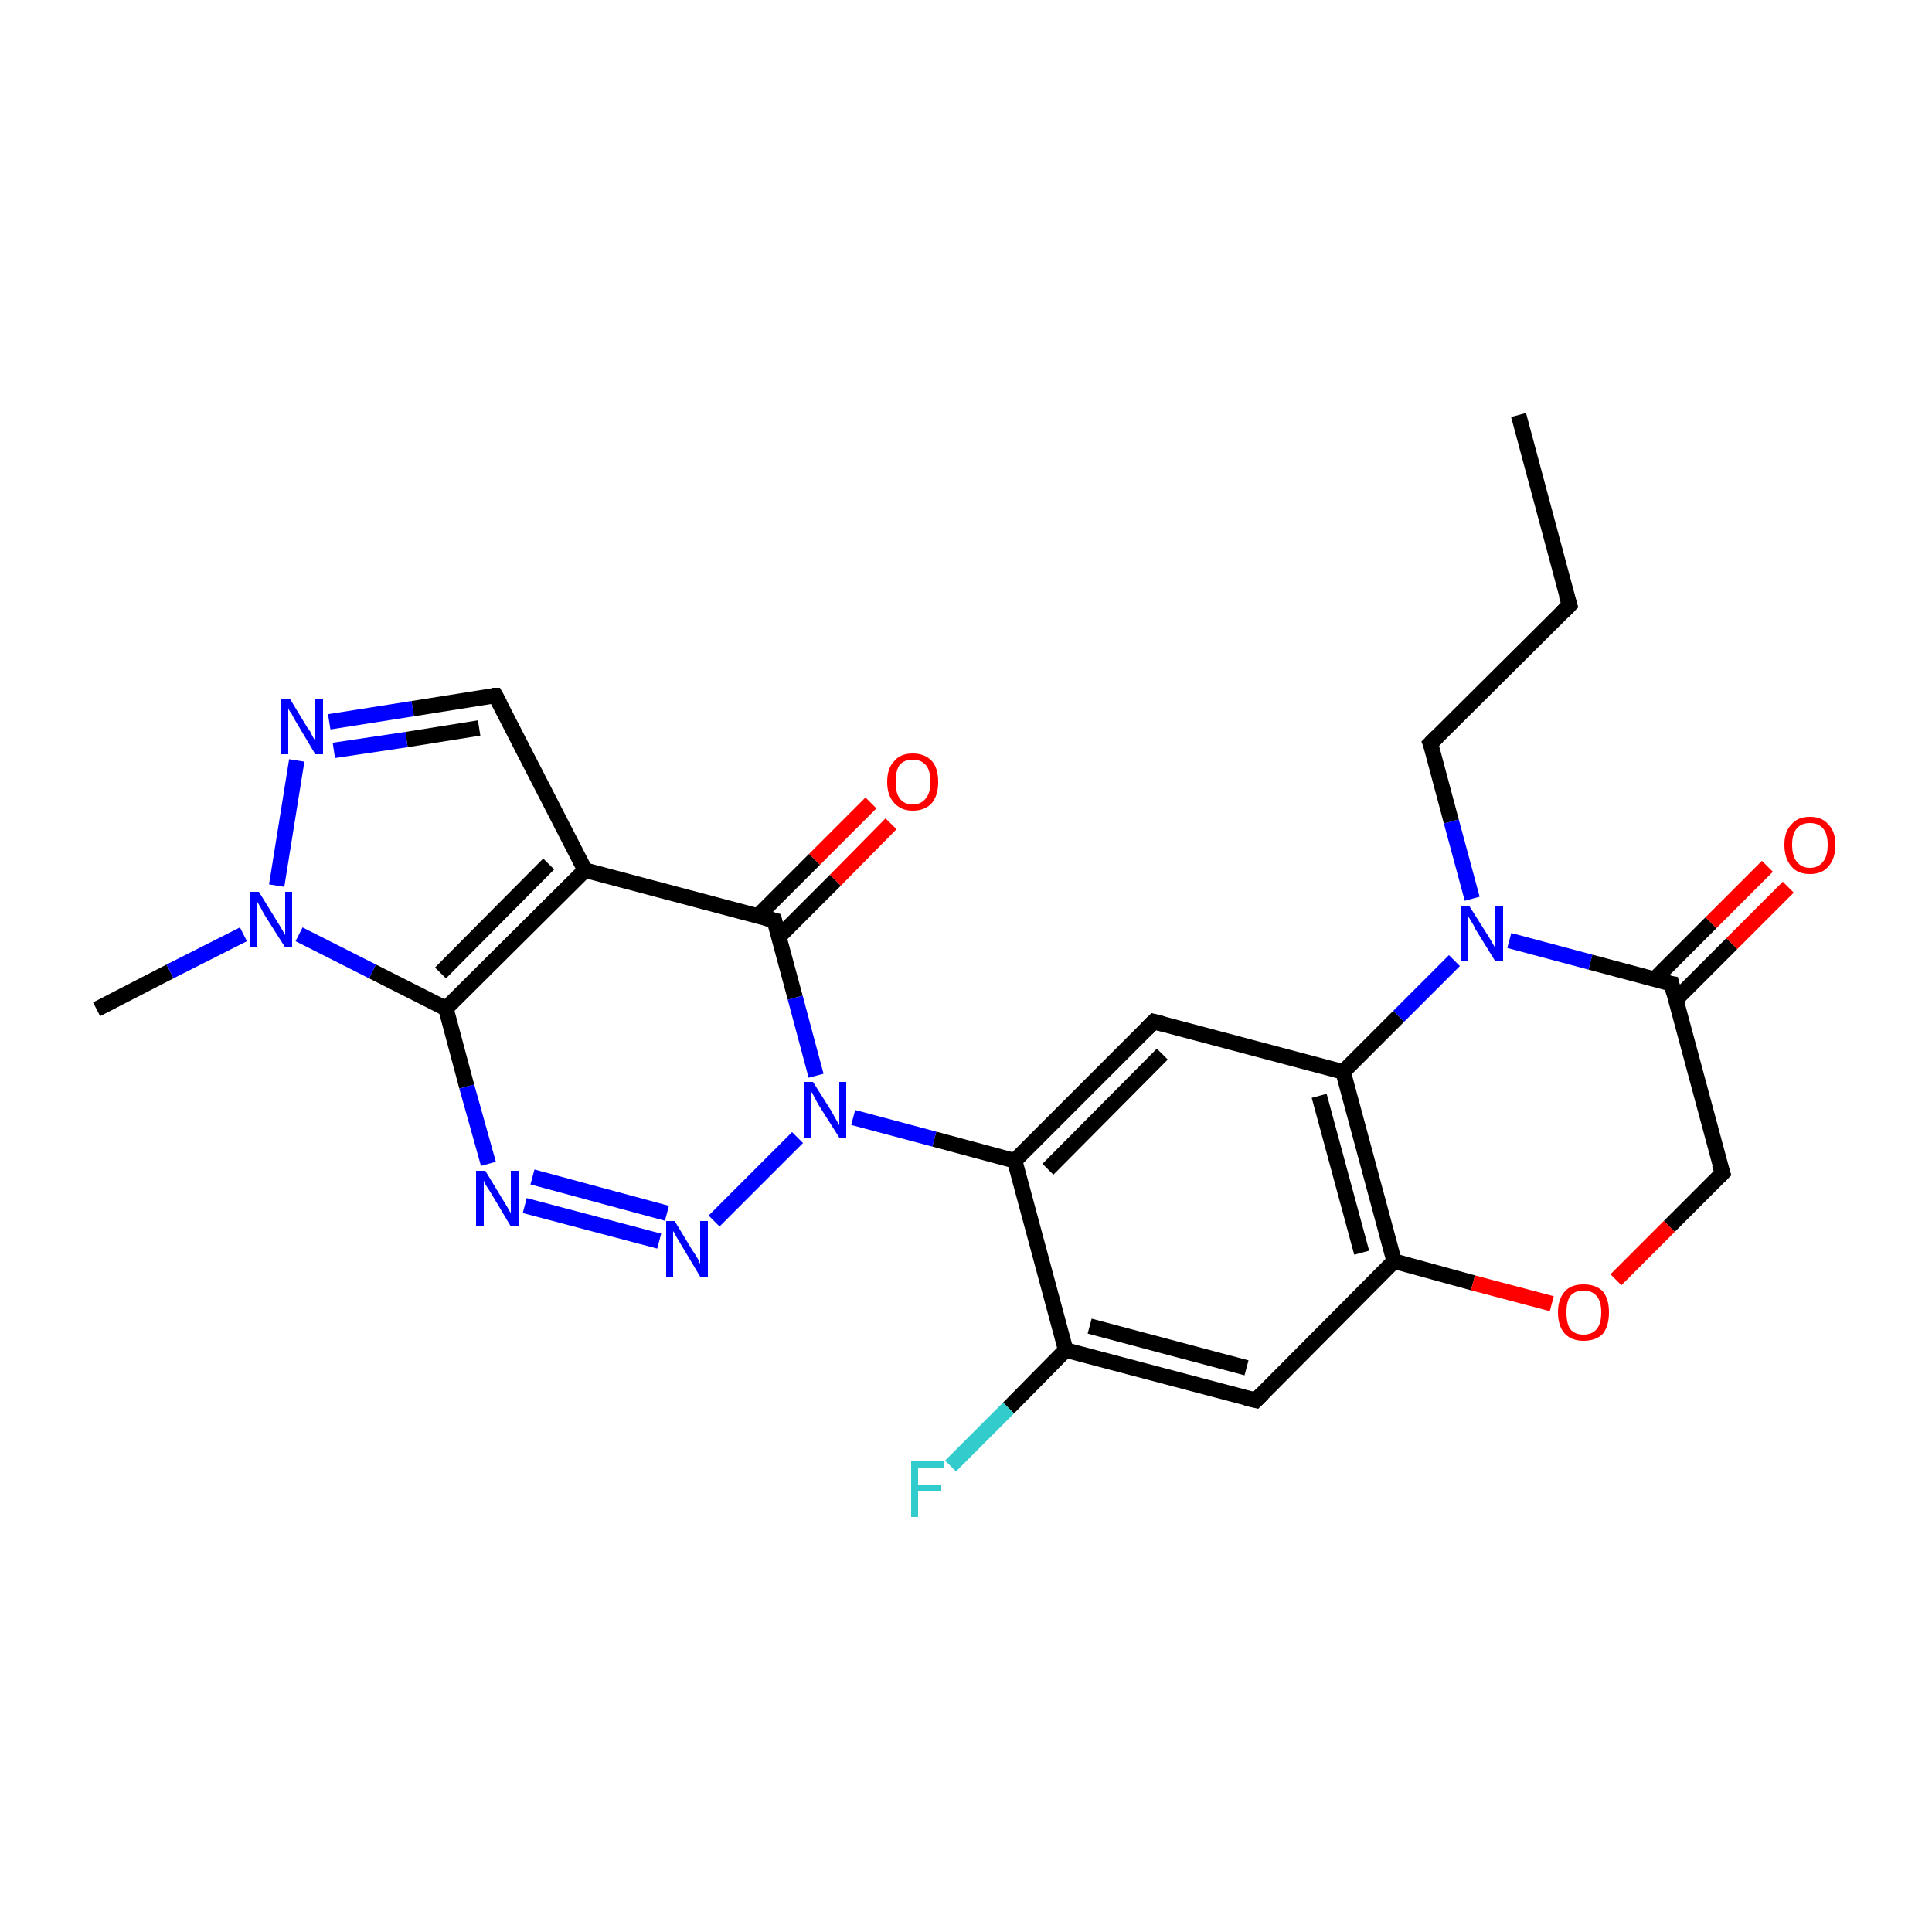 <?xml version='1.0' encoding='iso-8859-1'?>
<svg version='1.1' baseProfile='full'
              xmlns='http://www.w3.org/2000/svg'
                      xmlns:rdkit='http://www.rdkit.org/xml'
                      xmlns:xlink='http://www.w3.org/1999/xlink'
                  xml:space='preserve'
width='250px' height='250px' viewBox='0 0 250 250'>
<!-- END OF HEADER -->
<rect style='opacity:1.0;fill:#FFFFFF;stroke:none' width='250.0' height='250.0' x='0.0' y='0.0'> </rect>
<path class='bond-0 atom-0 atom-2' d='M 196.5,53.7 L 203.1,78.3' style='fill:none;fill-rule:evenodd;stroke:#000000;stroke-width:2.0px;stroke-linecap:butt;stroke-linejoin:miter;stroke-opacity:1' />
<path class='bond-1 atom-1 atom-20' d='M 12.5,130.6 L 22.0,125.7' style='fill:none;fill-rule:evenodd;stroke:#000000;stroke-width:2.0px;stroke-linecap:butt;stroke-linejoin:miter;stroke-opacity:1' />
<path class='bond-1 atom-1 atom-20' d='M 22.0,125.7 L 31.5,120.9' style='fill:none;fill-rule:evenodd;stroke:#0000FF;stroke-width:2.0px;stroke-linecap:butt;stroke-linejoin:miter;stroke-opacity:1' />
<path class='bond-2 atom-2 atom-3' d='M 203.1,78.3 L 185.1,96.2' style='fill:none;fill-rule:evenodd;stroke:#000000;stroke-width:2.0px;stroke-linecap:butt;stroke-linejoin:miter;stroke-opacity:1' />
<path class='bond-3 atom-3 atom-21' d='M 185.1,96.2 L 187.8,106.3' style='fill:none;fill-rule:evenodd;stroke:#000000;stroke-width:2.0px;stroke-linecap:butt;stroke-linejoin:miter;stroke-opacity:1' />
<path class='bond-3 atom-3 atom-21' d='M 187.8,106.3 L 190.5,116.3' style='fill:none;fill-rule:evenodd;stroke:#0000FF;stroke-width:2.0px;stroke-linecap:butt;stroke-linejoin:miter;stroke-opacity:1' />
<path class='bond-4 atom-4 atom-9' d='M 162.5,181.2 L 137.9,174.7' style='fill:none;fill-rule:evenodd;stroke:#000000;stroke-width:2.0px;stroke-linecap:butt;stroke-linejoin:miter;stroke-opacity:1' />
<path class='bond-4 atom-4 atom-9' d='M 161.3,177.0 L 141.0,171.6' style='fill:none;fill-rule:evenodd;stroke:#000000;stroke-width:2.0px;stroke-linecap:butt;stroke-linejoin:miter;stroke-opacity:1' />
<path class='bond-5 atom-4 atom-12' d='M 162.5,181.2 L 180.4,163.2' style='fill:none;fill-rule:evenodd;stroke:#000000;stroke-width:2.0px;stroke-linecap:butt;stroke-linejoin:miter;stroke-opacity:1' />
<path class='bond-6 atom-5 atom-10' d='M 149.3,132.2 L 131.3,150.2' style='fill:none;fill-rule:evenodd;stroke:#000000;stroke-width:2.0px;stroke-linecap:butt;stroke-linejoin:miter;stroke-opacity:1' />
<path class='bond-6 atom-5 atom-10' d='M 150.4,136.4 L 135.6,151.3' style='fill:none;fill-rule:evenodd;stroke:#000000;stroke-width:2.0px;stroke-linecap:butt;stroke-linejoin:miter;stroke-opacity:1' />
<path class='bond-7 atom-5 atom-11' d='M 149.3,132.2 L 173.8,138.7' style='fill:none;fill-rule:evenodd;stroke:#000000;stroke-width:2.0px;stroke-linecap:butt;stroke-linejoin:miter;stroke-opacity:1' />
<path class='bond-8 atom-6 atom-8' d='M 64.1,90.0 L 75.7,112.6' style='fill:none;fill-rule:evenodd;stroke:#000000;stroke-width:2.0px;stroke-linecap:butt;stroke-linejoin:miter;stroke-opacity:1' />
<path class='bond-9 atom-6 atom-17' d='M 64.1,90.0 L 53.4,91.7' style='fill:none;fill-rule:evenodd;stroke:#000000;stroke-width:2.0px;stroke-linecap:butt;stroke-linejoin:miter;stroke-opacity:1' />
<path class='bond-9 atom-6 atom-17' d='M 53.4,91.7 L 42.6,93.4' style='fill:none;fill-rule:evenodd;stroke:#0000FF;stroke-width:2.0px;stroke-linecap:butt;stroke-linejoin:miter;stroke-opacity:1' />
<path class='bond-9 atom-6 atom-17' d='M 62.0,94.2 L 52.6,95.7' style='fill:none;fill-rule:evenodd;stroke:#000000;stroke-width:2.0px;stroke-linecap:butt;stroke-linejoin:miter;stroke-opacity:1' />
<path class='bond-9 atom-6 atom-17' d='M 52.6,95.7 L 43.2,97.1' style='fill:none;fill-rule:evenodd;stroke:#0000FF;stroke-width:2.0px;stroke-linecap:butt;stroke-linejoin:miter;stroke-opacity:1' />
<path class='bond-10 atom-7 atom-13' d='M 222.9,151.8 L 216.3,127.3' style='fill:none;fill-rule:evenodd;stroke:#000000;stroke-width:2.0px;stroke-linecap:butt;stroke-linejoin:miter;stroke-opacity:1' />
<path class='bond-11 atom-7 atom-25' d='M 222.9,151.8 L 216.0,158.7' style='fill:none;fill-rule:evenodd;stroke:#000000;stroke-width:2.0px;stroke-linecap:butt;stroke-linejoin:miter;stroke-opacity:1' />
<path class='bond-11 atom-7 atom-25' d='M 216.0,158.7 L 209.1,165.6' style='fill:none;fill-rule:evenodd;stroke:#FF0000;stroke-width:2.0px;stroke-linecap:butt;stroke-linejoin:miter;stroke-opacity:1' />
<path class='bond-12 atom-8 atom-14' d='M 75.7,112.6 L 57.7,130.5' style='fill:none;fill-rule:evenodd;stroke:#000000;stroke-width:2.0px;stroke-linecap:butt;stroke-linejoin:miter;stroke-opacity:1' />
<path class='bond-12 atom-8 atom-14' d='M 71.0,111.8 L 57.0,125.9' style='fill:none;fill-rule:evenodd;stroke:#000000;stroke-width:2.0px;stroke-linecap:butt;stroke-linejoin:miter;stroke-opacity:1' />
<path class='bond-13 atom-8 atom-15' d='M 75.7,112.6 L 100.2,119.1' style='fill:none;fill-rule:evenodd;stroke:#000000;stroke-width:2.0px;stroke-linecap:butt;stroke-linejoin:miter;stroke-opacity:1' />
<path class='bond-14 atom-9 atom-10' d='M 137.9,174.7 L 131.3,150.2' style='fill:none;fill-rule:evenodd;stroke:#000000;stroke-width:2.0px;stroke-linecap:butt;stroke-linejoin:miter;stroke-opacity:1' />
<path class='bond-15 atom-9 atom-16' d='M 137.9,174.7 L 130.5,182.2' style='fill:none;fill-rule:evenodd;stroke:#000000;stroke-width:2.0px;stroke-linecap:butt;stroke-linejoin:miter;stroke-opacity:1' />
<path class='bond-15 atom-9 atom-16' d='M 130.5,182.2 L 123.0,189.7' style='fill:none;fill-rule:evenodd;stroke:#33CCCC;stroke-width:2.0px;stroke-linecap:butt;stroke-linejoin:miter;stroke-opacity:1' />
<path class='bond-16 atom-10 atom-22' d='M 131.3,150.2 L 120.9,147.4' style='fill:none;fill-rule:evenodd;stroke:#000000;stroke-width:2.0px;stroke-linecap:butt;stroke-linejoin:miter;stroke-opacity:1' />
<path class='bond-16 atom-10 atom-22' d='M 120.9,147.4 L 110.4,144.6' style='fill:none;fill-rule:evenodd;stroke:#0000FF;stroke-width:2.0px;stroke-linecap:butt;stroke-linejoin:miter;stroke-opacity:1' />
<path class='bond-17 atom-11 atom-12' d='M 173.8,138.7 L 180.4,163.2' style='fill:none;fill-rule:evenodd;stroke:#000000;stroke-width:2.0px;stroke-linecap:butt;stroke-linejoin:miter;stroke-opacity:1' />
<path class='bond-17 atom-11 atom-12' d='M 170.7,141.8 L 176.2,162.1' style='fill:none;fill-rule:evenodd;stroke:#000000;stroke-width:2.0px;stroke-linecap:butt;stroke-linejoin:miter;stroke-opacity:1' />
<path class='bond-18 atom-11 atom-21' d='M 173.8,138.7 L 181.0,131.5' style='fill:none;fill-rule:evenodd;stroke:#000000;stroke-width:2.0px;stroke-linecap:butt;stroke-linejoin:miter;stroke-opacity:1' />
<path class='bond-18 atom-11 atom-21' d='M 181.0,131.5 L 188.2,124.3' style='fill:none;fill-rule:evenodd;stroke:#0000FF;stroke-width:2.0px;stroke-linecap:butt;stroke-linejoin:miter;stroke-opacity:1' />
<path class='bond-19 atom-12 atom-25' d='M 180.4,163.2 L 190.6,166.0' style='fill:none;fill-rule:evenodd;stroke:#000000;stroke-width:2.0px;stroke-linecap:butt;stroke-linejoin:miter;stroke-opacity:1' />
<path class='bond-19 atom-12 atom-25' d='M 190.6,166.0 L 200.8,168.7' style='fill:none;fill-rule:evenodd;stroke:#FF0000;stroke-width:2.0px;stroke-linecap:butt;stroke-linejoin:miter;stroke-opacity:1' />
<path class='bond-20 atom-13 atom-21' d='M 216.3,127.3 L 205.8,124.5' style='fill:none;fill-rule:evenodd;stroke:#000000;stroke-width:2.0px;stroke-linecap:butt;stroke-linejoin:miter;stroke-opacity:1' />
<path class='bond-20 atom-13 atom-21' d='M 205.8,124.5 L 195.3,121.7' style='fill:none;fill-rule:evenodd;stroke:#0000FF;stroke-width:2.0px;stroke-linecap:butt;stroke-linejoin:miter;stroke-opacity:1' />
<path class='bond-21 atom-13 atom-23' d='M 216.8,129.4 L 224.1,122.1' style='fill:none;fill-rule:evenodd;stroke:#000000;stroke-width:2.0px;stroke-linecap:butt;stroke-linejoin:miter;stroke-opacity:1' />
<path class='bond-21 atom-13 atom-23' d='M 224.1,122.1 L 231.4,114.8' style='fill:none;fill-rule:evenodd;stroke:#FF0000;stroke-width:2.0px;stroke-linecap:butt;stroke-linejoin:miter;stroke-opacity:1' />
<path class='bond-21 atom-13 atom-23' d='M 214.1,126.7 L 221.4,119.4' style='fill:none;fill-rule:evenodd;stroke:#000000;stroke-width:2.0px;stroke-linecap:butt;stroke-linejoin:miter;stroke-opacity:1' />
<path class='bond-21 atom-13 atom-23' d='M 221.4,119.4 L 228.7,112.1' style='fill:none;fill-rule:evenodd;stroke:#FF0000;stroke-width:2.0px;stroke-linecap:butt;stroke-linejoin:miter;stroke-opacity:1' />
<path class='bond-22 atom-14 atom-18' d='M 57.7,130.5 L 60.4,140.6' style='fill:none;fill-rule:evenodd;stroke:#000000;stroke-width:2.0px;stroke-linecap:butt;stroke-linejoin:miter;stroke-opacity:1' />
<path class='bond-22 atom-14 atom-18' d='M 60.4,140.6 L 63.2,150.6' style='fill:none;fill-rule:evenodd;stroke:#0000FF;stroke-width:2.0px;stroke-linecap:butt;stroke-linejoin:miter;stroke-opacity:1' />
<path class='bond-23 atom-14 atom-20' d='M 57.7,130.5 L 48.2,125.7' style='fill:none;fill-rule:evenodd;stroke:#000000;stroke-width:2.0px;stroke-linecap:butt;stroke-linejoin:miter;stroke-opacity:1' />
<path class='bond-23 atom-14 atom-20' d='M 48.2,125.7 L 38.7,120.9' style='fill:none;fill-rule:evenodd;stroke:#0000FF;stroke-width:2.0px;stroke-linecap:butt;stroke-linejoin:miter;stroke-opacity:1' />
<path class='bond-24 atom-15 atom-22' d='M 100.2,119.1 L 102.9,129.1' style='fill:none;fill-rule:evenodd;stroke:#000000;stroke-width:2.0px;stroke-linecap:butt;stroke-linejoin:miter;stroke-opacity:1' />
<path class='bond-24 atom-15 atom-22' d='M 102.9,129.1 L 105.6,139.2' style='fill:none;fill-rule:evenodd;stroke:#0000FF;stroke-width:2.0px;stroke-linecap:butt;stroke-linejoin:miter;stroke-opacity:1' />
<path class='bond-25 atom-15 atom-24' d='M 100.8,121.2 L 108.1,113.9' style='fill:none;fill-rule:evenodd;stroke:#000000;stroke-width:2.0px;stroke-linecap:butt;stroke-linejoin:miter;stroke-opacity:1' />
<path class='bond-25 atom-15 atom-24' d='M 108.1,113.9 L 115.3,106.6' style='fill:none;fill-rule:evenodd;stroke:#FF0000;stroke-width:2.0px;stroke-linecap:butt;stroke-linejoin:miter;stroke-opacity:1' />
<path class='bond-25 atom-15 atom-24' d='M 98.1,118.5 L 105.4,111.2' style='fill:none;fill-rule:evenodd;stroke:#000000;stroke-width:2.0px;stroke-linecap:butt;stroke-linejoin:miter;stroke-opacity:1' />
<path class='bond-25 atom-15 atom-24' d='M 105.4,111.2 L 112.7,103.9' style='fill:none;fill-rule:evenodd;stroke:#FF0000;stroke-width:2.0px;stroke-linecap:butt;stroke-linejoin:miter;stroke-opacity:1' />
<path class='bond-26 atom-17 atom-20' d='M 38.4,98.4 L 35.8,114.6' style='fill:none;fill-rule:evenodd;stroke:#0000FF;stroke-width:2.0px;stroke-linecap:butt;stroke-linejoin:miter;stroke-opacity:1' />
<path class='bond-27 atom-18 atom-19' d='M 67.9,156.0 L 85.3,160.6' style='fill:none;fill-rule:evenodd;stroke:#0000FF;stroke-width:2.0px;stroke-linecap:butt;stroke-linejoin:miter;stroke-opacity:1' />
<path class='bond-27 atom-18 atom-19' d='M 68.9,152.3 L 86.3,157.0' style='fill:none;fill-rule:evenodd;stroke:#0000FF;stroke-width:2.0px;stroke-linecap:butt;stroke-linejoin:miter;stroke-opacity:1' />
<path class='bond-28 atom-19 atom-22' d='M 92.4,158.0 L 103.2,147.2' style='fill:none;fill-rule:evenodd;stroke:#0000FF;stroke-width:2.0px;stroke-linecap:butt;stroke-linejoin:miter;stroke-opacity:1' />
<path d='M 202.7,77.0 L 203.1,78.3 L 202.2,79.2' style='fill:none;stroke:#000000;stroke-width:2.0px;stroke-linecap:butt;stroke-linejoin:miter;stroke-opacity:1;' />
<path d='M 186.0,95.3 L 185.1,96.2 L 185.3,96.7' style='fill:none;stroke:#000000;stroke-width:2.0px;stroke-linecap:butt;stroke-linejoin:miter;stroke-opacity:1;' />
<path d='M 161.2,180.9 L 162.5,181.2 L 163.4,180.3' style='fill:none;stroke:#000000;stroke-width:2.0px;stroke-linecap:butt;stroke-linejoin:miter;stroke-opacity:1;' />
<path d='M 148.4,133.1 L 149.3,132.2 L 150.5,132.5' style='fill:none;stroke:#000000;stroke-width:2.0px;stroke-linecap:butt;stroke-linejoin:miter;stroke-opacity:1;' />
<path d='M 64.7,91.1 L 64.1,90.0 L 63.6,90.0' style='fill:none;stroke:#000000;stroke-width:2.0px;stroke-linecap:butt;stroke-linejoin:miter;stroke-opacity:1;' />
<path d='M 222.5,150.6 L 222.9,151.8 L 222.5,152.2' style='fill:none;stroke:#000000;stroke-width:2.0px;stroke-linecap:butt;stroke-linejoin:miter;stroke-opacity:1;' />
<path d='M 216.6,128.5 L 216.3,127.3 L 215.7,127.2' style='fill:none;stroke:#000000;stroke-width:2.0px;stroke-linecap:butt;stroke-linejoin:miter;stroke-opacity:1;' />
<path d='M 99.0,118.8 L 100.2,119.1 L 100.3,119.6' style='fill:none;stroke:#000000;stroke-width:2.0px;stroke-linecap:butt;stroke-linejoin:miter;stroke-opacity:1;' />
<path class='atom-16' d='M 117.9 189.1
L 122.1 189.1
L 122.1 189.9
L 118.8 189.9
L 118.8 192.1
L 121.8 192.1
L 121.8 192.9
L 118.8 192.9
L 118.8 196.3
L 117.9 196.3
L 117.9 189.1
' fill='#33CCCC'/>
<path class='atom-17' d='M 37.5 90.4
L 39.8 94.2
Q 40.1 94.5, 40.4 95.2
Q 40.8 95.9, 40.8 95.9
L 40.8 90.4
L 41.8 90.4
L 41.8 97.6
L 40.8 97.6
L 38.3 93.4
Q 38.0 92.9, 37.7 92.3
Q 37.3 91.8, 37.3 91.6
L 37.3 97.6
L 36.3 97.6
L 36.3 90.4
L 37.5 90.4
' fill='#0000FF'/>
<path class='atom-18' d='M 62.8 151.5
L 65.1 155.3
Q 65.3 155.6, 65.7 156.3
Q 66.1 157.0, 66.1 157.0
L 66.1 151.5
L 67.1 151.5
L 67.1 158.7
L 66.1 158.7
L 63.6 154.5
Q 63.3 154.0, 62.9 153.4
Q 62.6 152.9, 62.6 152.7
L 62.6 158.7
L 61.6 158.7
L 61.6 151.5
L 62.8 151.5
' fill='#0000FF'/>
<path class='atom-19' d='M 87.3 158.0
L 89.6 161.8
Q 89.9 162.2, 90.3 162.9
Q 90.6 163.5, 90.6 163.6
L 90.6 158.0
L 91.6 158.0
L 91.6 165.2
L 90.6 165.2
L 88.1 161.0
Q 87.8 160.5, 87.5 160.0
Q 87.2 159.4, 87.1 159.3
L 87.1 165.2
L 86.2 165.2
L 86.2 158.0
L 87.3 158.0
' fill='#0000FF'/>
<path class='atom-20' d='M 33.5 115.4
L 35.9 119.3
Q 36.1 119.6, 36.5 120.3
Q 36.9 121.0, 36.9 121.0
L 36.9 115.4
L 37.8 115.4
L 37.8 122.6
L 36.9 122.6
L 34.3 118.5
Q 34.0 118.0, 33.7 117.4
Q 33.4 116.9, 33.3 116.7
L 33.3 122.6
L 32.4 122.6
L 32.4 115.4
L 33.5 115.4
' fill='#0000FF'/>
<path class='atom-21' d='M 190.1 117.2
L 192.5 121.0
Q 192.7 121.3, 193.1 122.0
Q 193.5 122.7, 193.5 122.7
L 193.5 117.2
L 194.5 117.2
L 194.5 124.4
L 193.5 124.4
L 190.9 120.2
Q 190.7 119.7, 190.3 119.1
Q 190.0 118.6, 189.9 118.4
L 189.9 124.4
L 189.0 124.4
L 189.0 117.2
L 190.1 117.2
' fill='#0000FF'/>
<path class='atom-22' d='M 105.2 140.0
L 107.6 143.8
Q 107.8 144.2, 108.2 144.9
Q 108.6 145.6, 108.6 145.6
L 108.6 140.0
L 109.5 140.0
L 109.5 147.2
L 108.6 147.2
L 106.0 143.1
Q 105.7 142.6, 105.4 142.0
Q 105.1 141.4, 105.0 141.3
L 105.0 147.2
L 104.1 147.2
L 104.1 140.0
L 105.2 140.0
' fill='#0000FF'/>
<path class='atom-23' d='M 230.9 109.3
Q 230.9 107.6, 231.8 106.7
Q 232.6 105.7, 234.2 105.7
Q 235.8 105.7, 236.6 106.7
Q 237.5 107.6, 237.5 109.3
Q 237.5 111.1, 236.6 112.1
Q 235.8 113.1, 234.2 113.1
Q 232.6 113.1, 231.8 112.1
Q 230.9 111.1, 230.9 109.3
M 234.2 112.3
Q 235.3 112.3, 235.9 111.5
Q 236.5 110.8, 236.5 109.3
Q 236.5 107.9, 235.9 107.2
Q 235.3 106.5, 234.2 106.5
Q 233.1 106.5, 232.5 107.2
Q 231.9 107.9, 231.9 109.3
Q 231.9 110.8, 232.5 111.5
Q 233.1 112.3, 234.2 112.3
' fill='#FF0000'/>
<path class='atom-24' d='M 114.8 101.2
Q 114.8 99.4, 115.7 98.5
Q 116.5 97.5, 118.1 97.5
Q 119.7 97.5, 120.6 98.5
Q 121.4 99.4, 121.4 101.2
Q 121.4 102.9, 120.6 103.9
Q 119.7 104.9, 118.1 104.9
Q 116.6 104.9, 115.7 103.9
Q 114.8 102.9, 114.8 101.2
M 118.1 104.1
Q 119.2 104.1, 119.8 103.3
Q 120.4 102.6, 120.4 101.2
Q 120.4 99.7, 119.8 99.0
Q 119.2 98.3, 118.1 98.3
Q 117.0 98.3, 116.4 99.0
Q 115.9 99.7, 115.9 101.2
Q 115.9 102.6, 116.4 103.3
Q 117.0 104.1, 118.1 104.1
' fill='#FF0000'/>
<path class='atom-25' d='M 201.6 169.8
Q 201.6 168.1, 202.5 167.1
Q 203.3 166.2, 204.9 166.2
Q 206.5 166.2, 207.4 167.1
Q 208.2 168.1, 208.2 169.8
Q 208.2 171.6, 207.4 172.6
Q 206.5 173.5, 204.9 173.5
Q 203.4 173.5, 202.5 172.6
Q 201.6 171.6, 201.6 169.8
M 204.9 172.7
Q 206.0 172.7, 206.6 172.0
Q 207.2 171.3, 207.2 169.8
Q 207.2 168.4, 206.6 167.7
Q 206.0 167.0, 204.9 167.0
Q 203.8 167.0, 203.2 167.7
Q 202.7 168.4, 202.7 169.8
Q 202.7 171.3, 203.2 172.0
Q 203.8 172.7, 204.9 172.7
' fill='#FF0000'/>
</svg>
